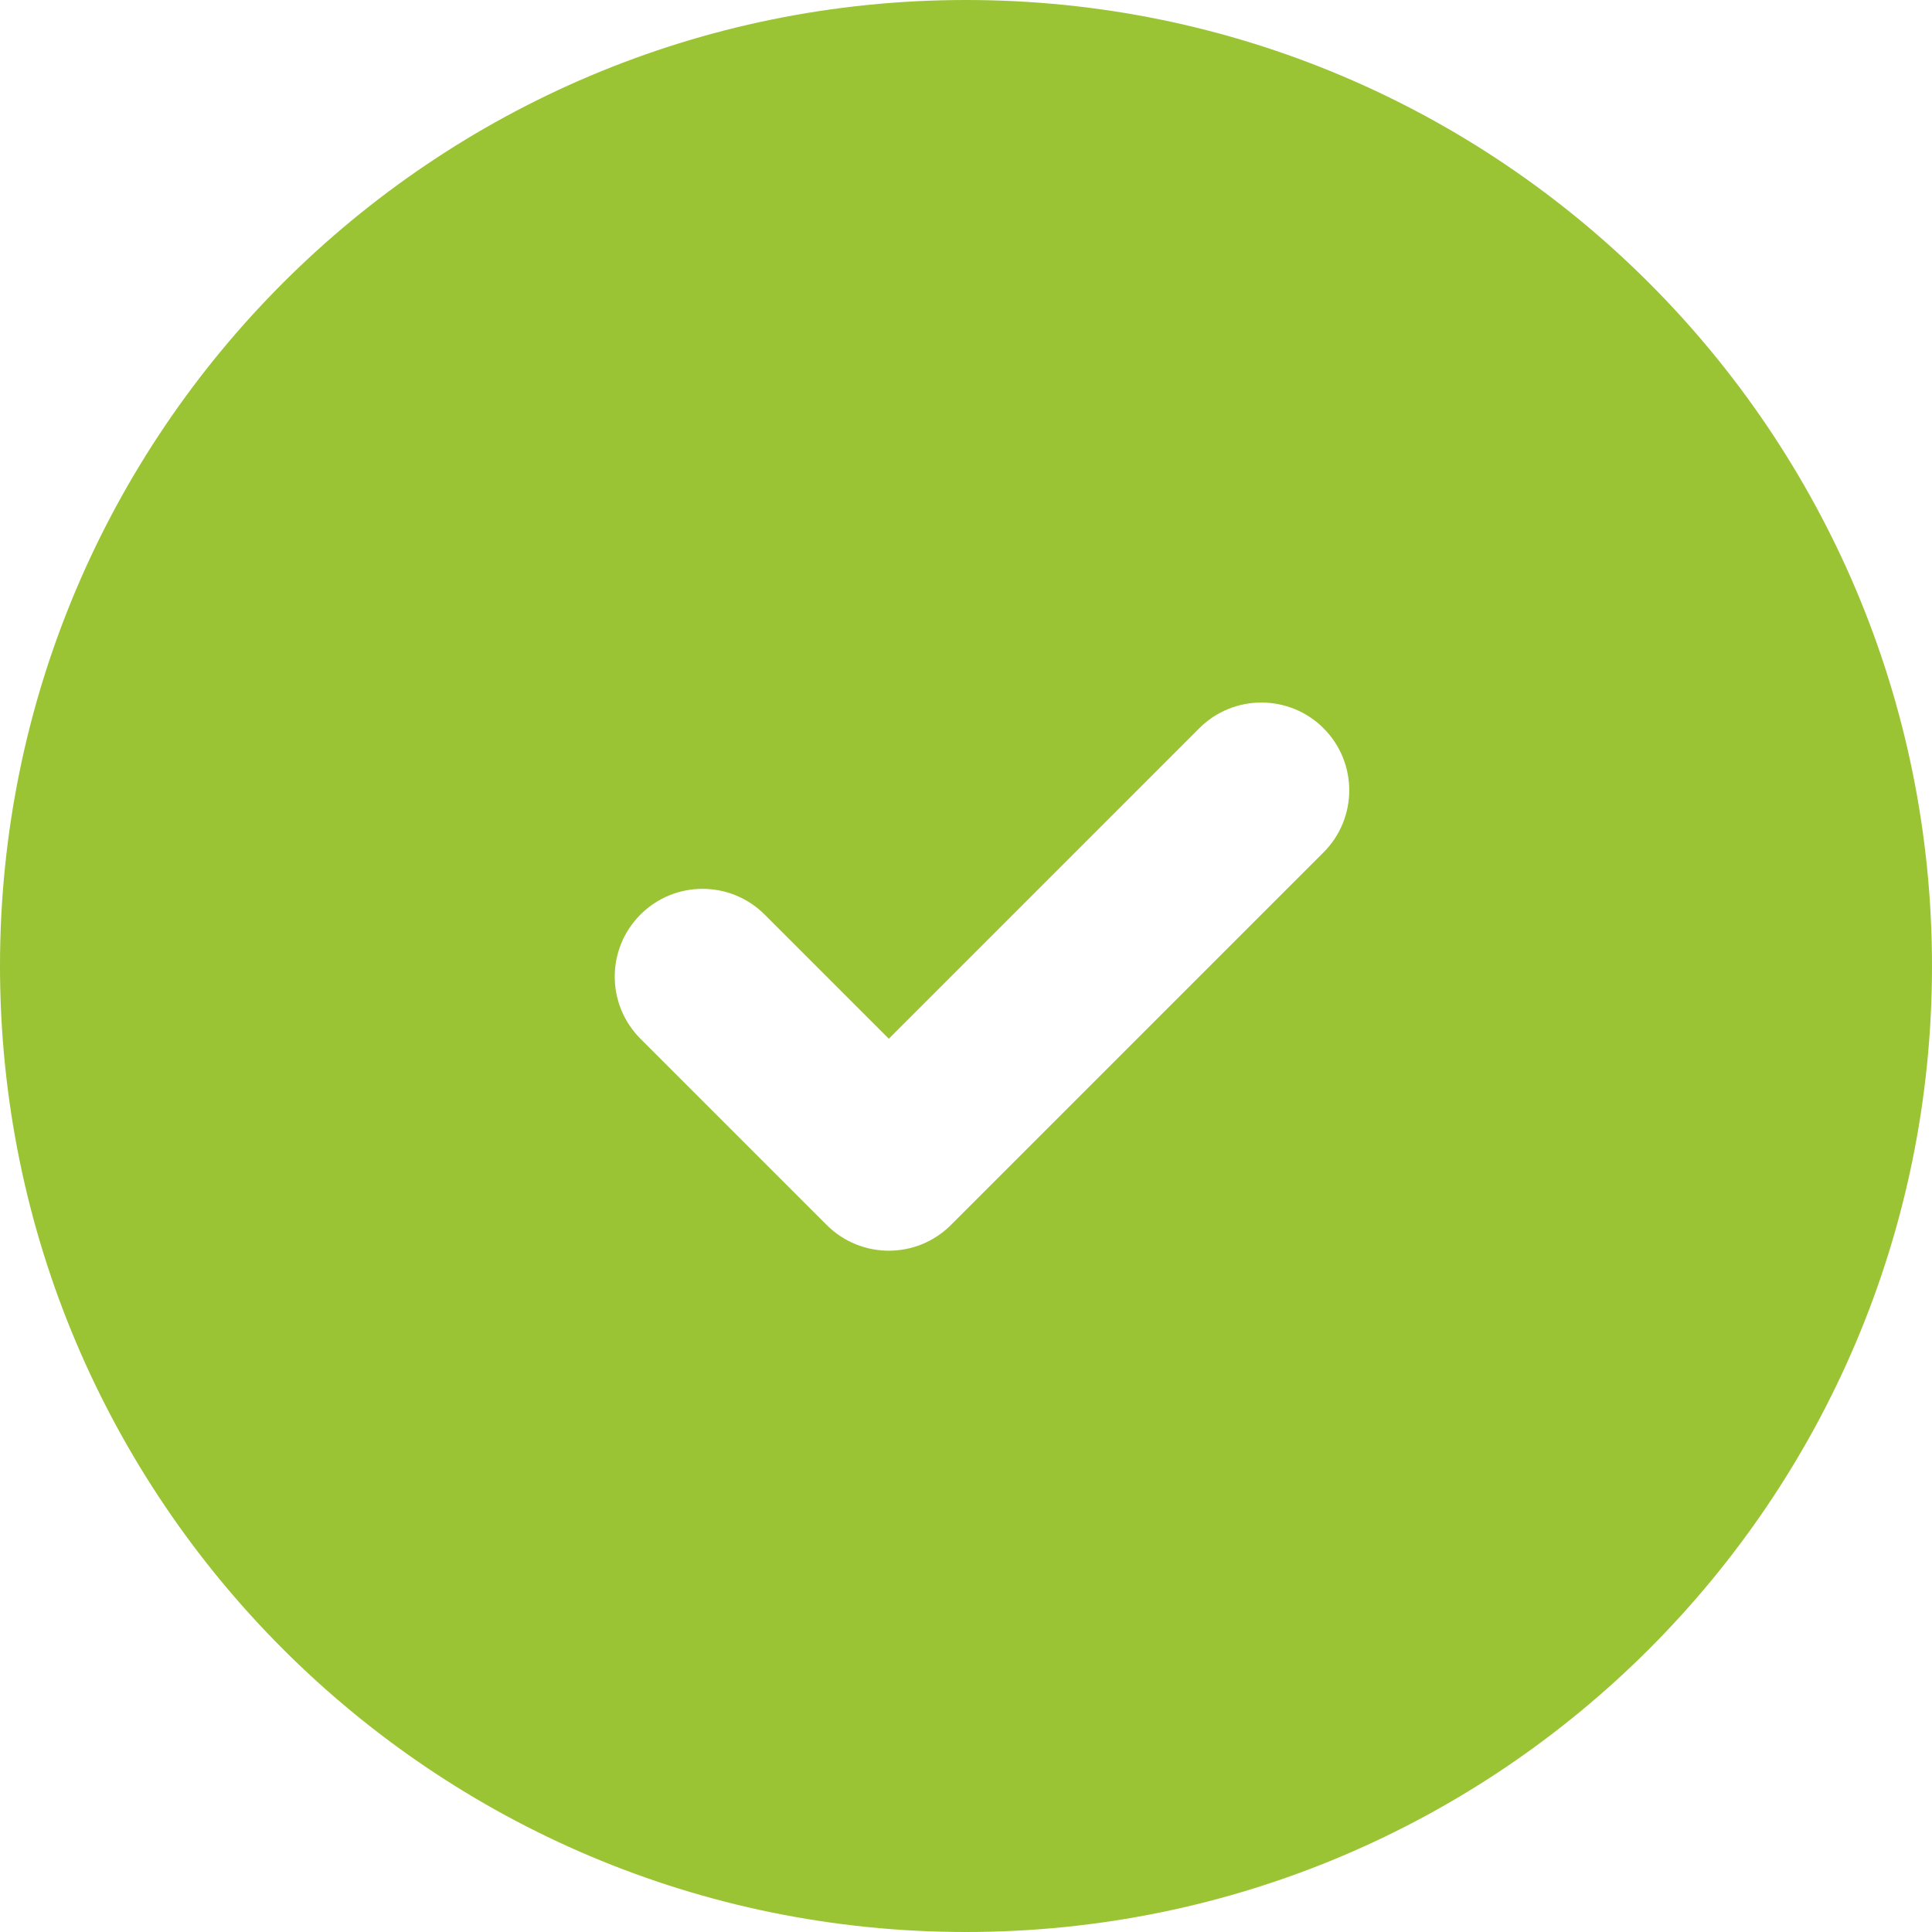 <?xml version="1.0" encoding="UTF-8"?>
<svg width="40px" height="40px" viewBox="0 0 40 40" version="1.1" xmlns="http://www.w3.org/2000/svg" xmlns:xlink="http://www.w3.org/1999/xlink">
    <!-- Generator: Sketch 46.2 (44496) - http://www.bohemiancoding.com/sketch -->
    <title>Icon/Main/Solid/Check</title>
    <desc>Created with Sketch.</desc>
    <defs>
        <path d="M20,0 C31.045,0 40,8.954 40,20 C40,31.046 31.045,40 20,40 C8.955,40 0,31.046 0,20 C0,8.954 8.955,0 20,0 Z M27.402,15.077 C26.692,14.368 25.54,14.368 24.83,15.077 L18.402,21.506 L15.831,18.935 C15.121,18.225 13.97,18.225 13.26,18.935 C12.55,19.645 12.55,20.796 13.26,21.506 L17.116,25.362 C17.826,26.072 18.978,26.072 19.688,25.362 L27.401,17.649 C28.112,16.939 28.113,15.788 27.402,15.077 Z" id="path-1"></path>
    </defs>
    <g id="Symbols" stroke="none" stroke-width="1" fill="none" fill-rule="evenodd">
        <g id="Icon/Main/Solid/Check">
            <mask id="mask-2" fill="white">
                <use xlink:href="#path-1"></use>
            </mask>
            <use id="Mask" fill="#9AC433" fill-rule="nonzero" xlink:href="#path-1"></use>
        </g>
    </g>
</svg>
